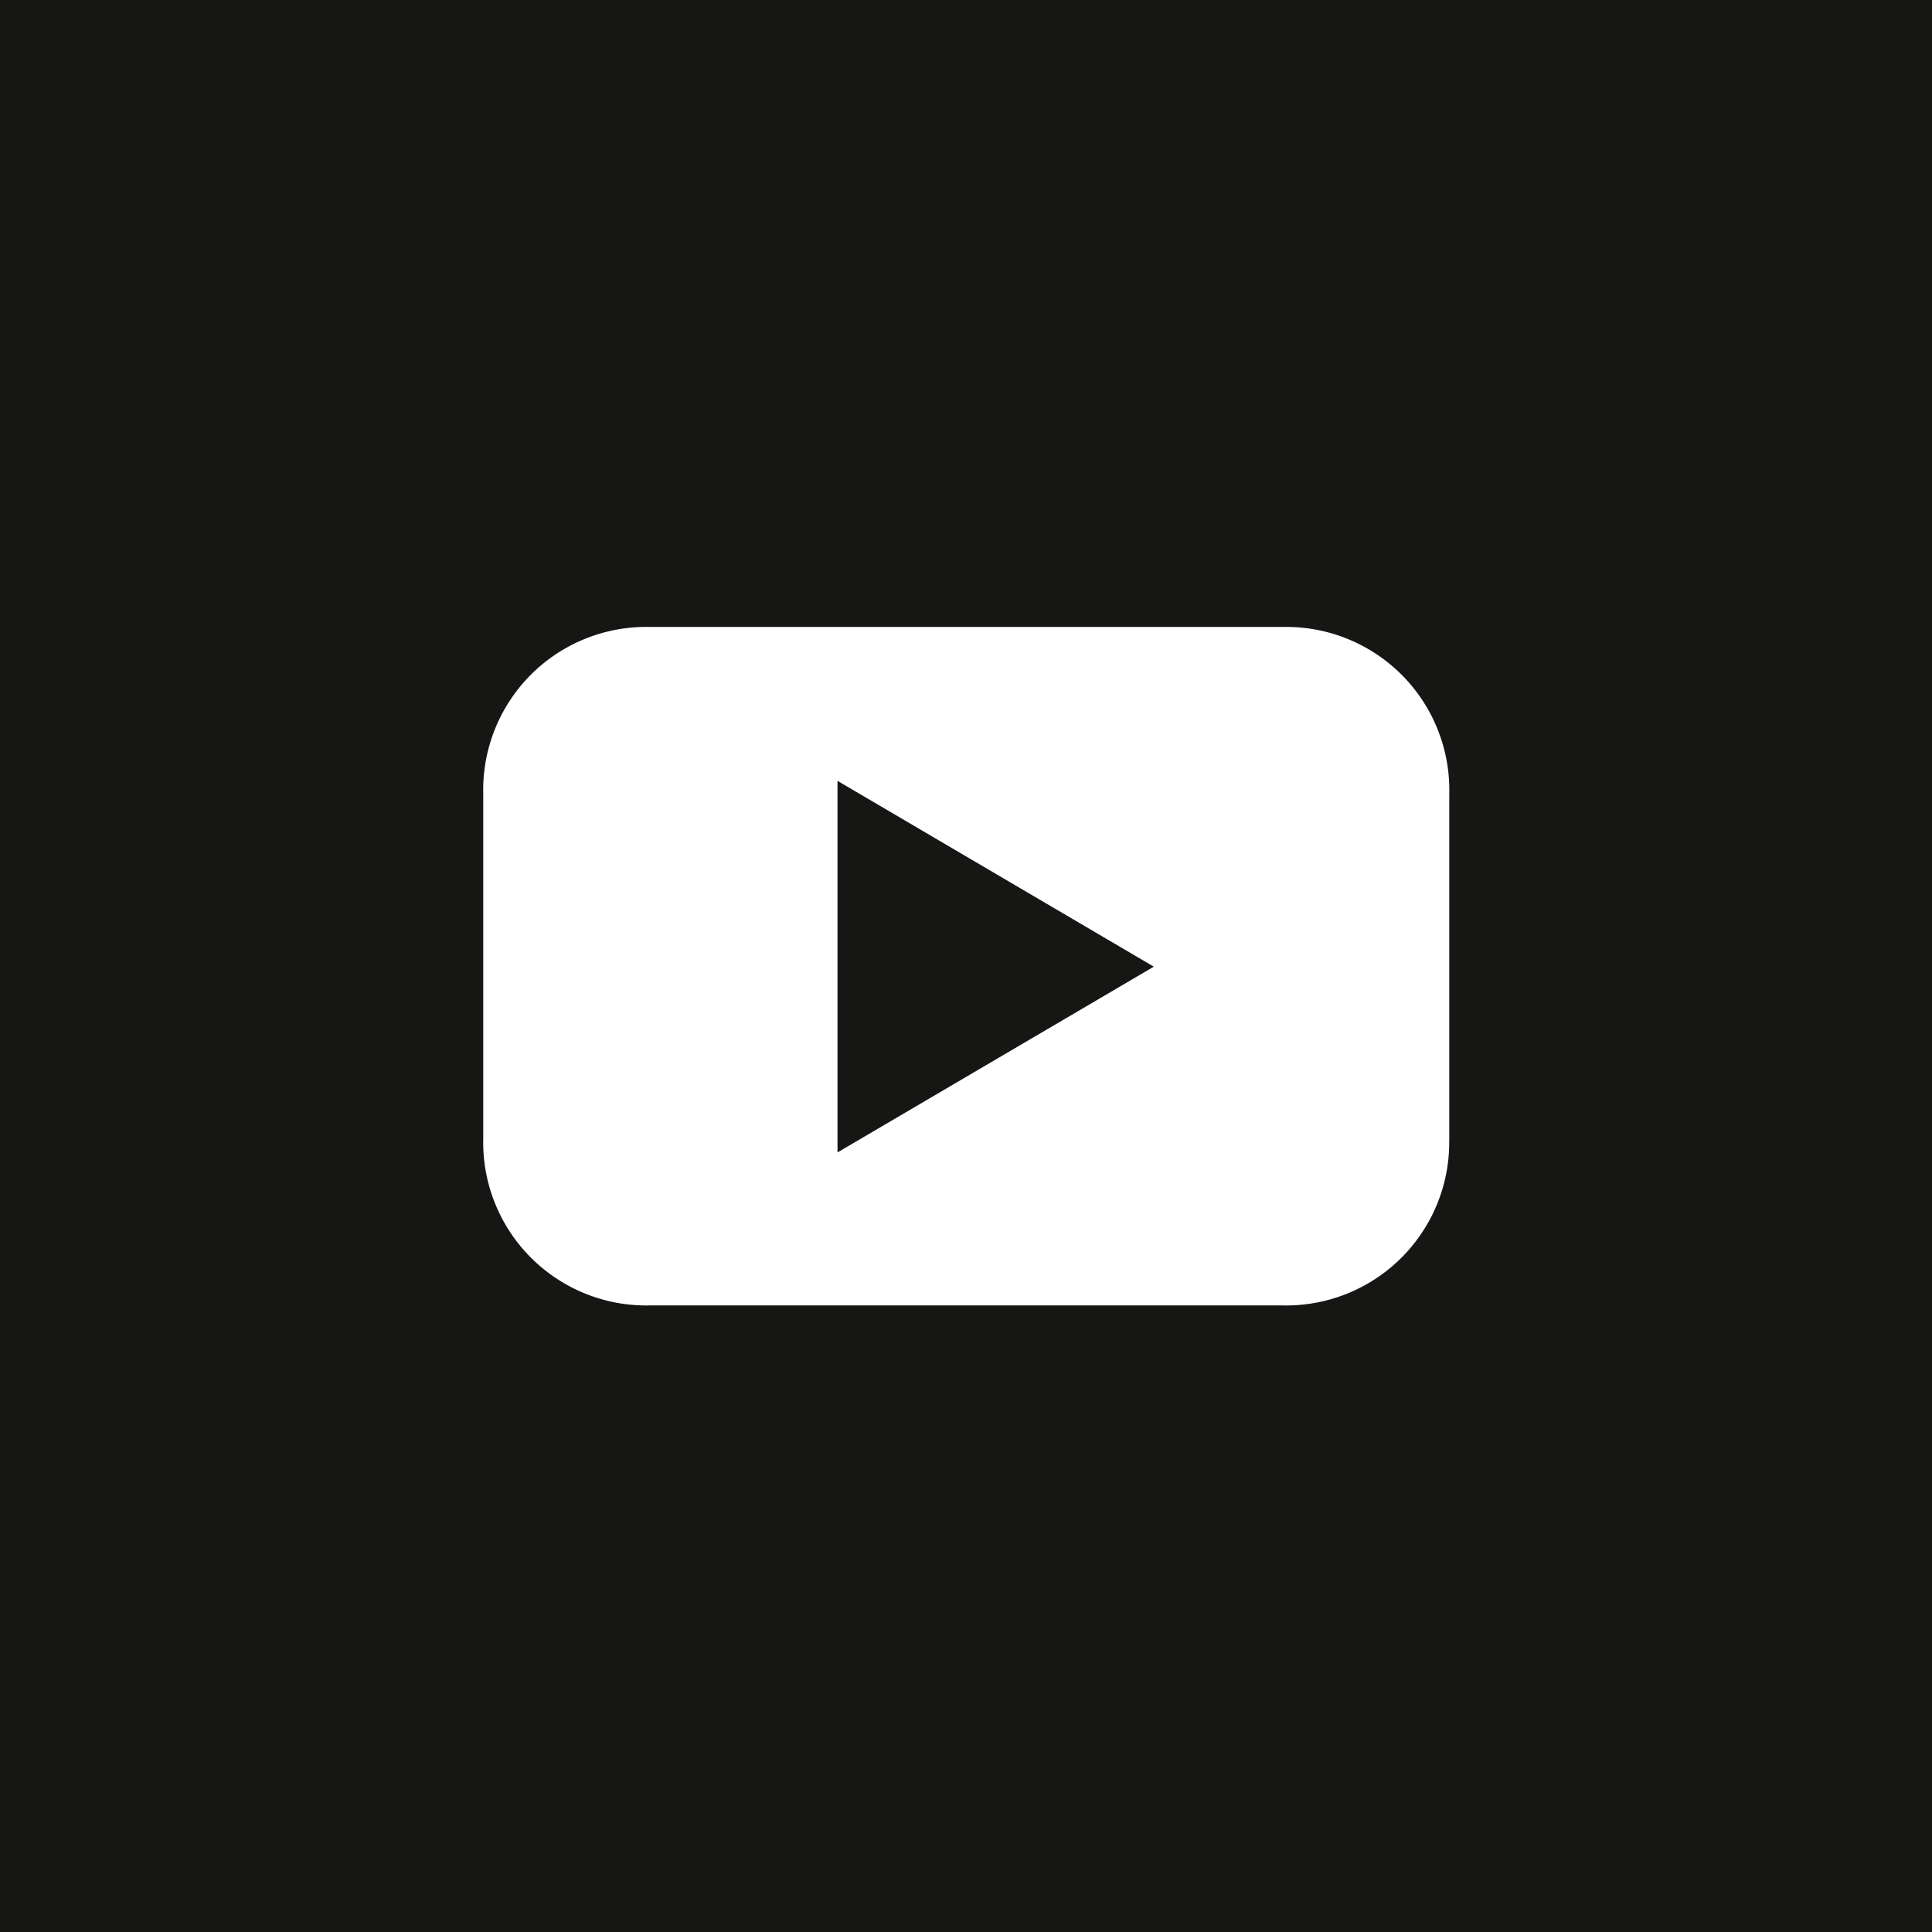 <?xml version="1.0" encoding="UTF-8"?>
<svg xmlns="http://www.w3.org/2000/svg" id="Gruppe_1709" data-name="Gruppe 1709" width="40.624" height="40.631" viewBox="0 0 40.624 40.631">
  <rect id="Rechteck_2743" data-name="Rechteck 2743" width="40.624" height="40.631" transform="translate(0 0)" fill="#161615"></rect>
  <path id="Pfad_1824" data-name="Pfad 1824" d="M347.248,330.277l-6.651,3.906V326.37Zm6.213,3.621v-7.264a3.429,3.429,0,0,0-3.5-3.5H336.648a3.427,3.427,0,0,0-3.5,3.5V333.9a3.429,3.429,0,0,0,3.5,3.5h13.311a3.429,3.429,0,0,0,3.5-3.5" transform="translate(-322.987 -309.951)" fill="#fff"></path>
</svg>
